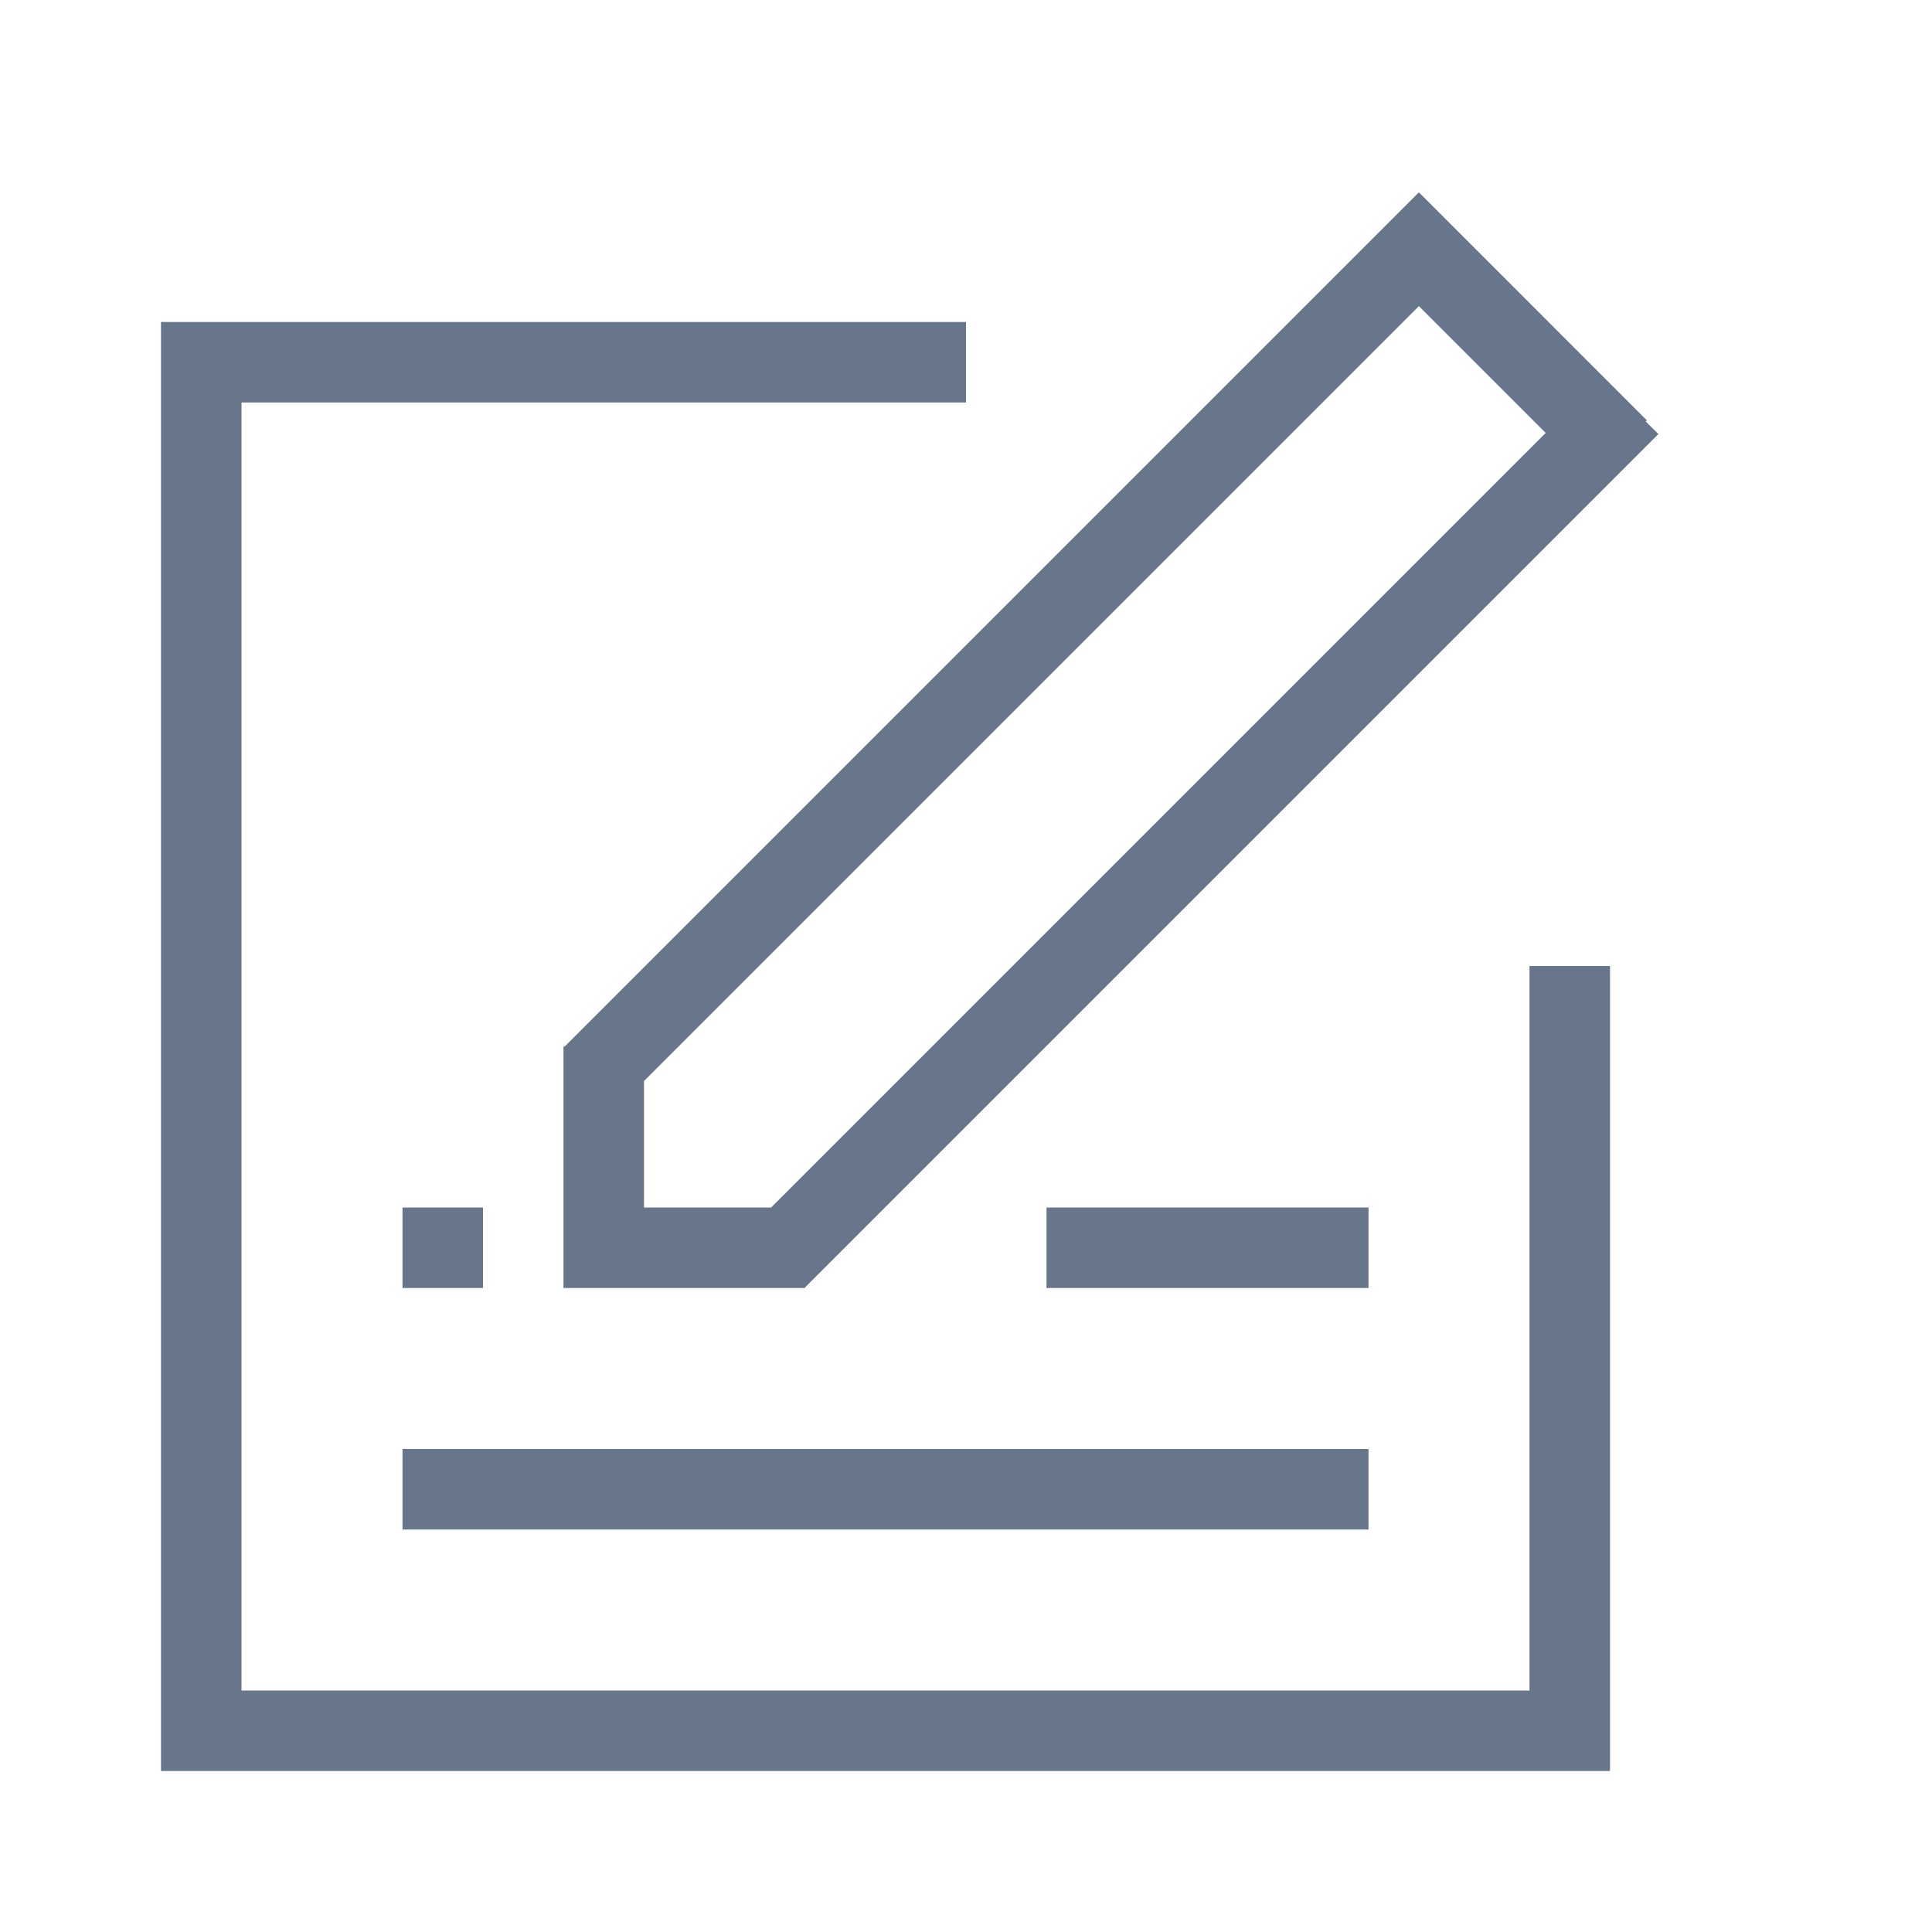 <svg xmlns="http://www.w3.org/2000/svg" width="24" height="24" viewBox="0 0 24 24">
  <path fill="#67768A" fill-rule="evenodd" d="M9.579,15 L19.201,5.378 L17.626,3.803 L8,13.429 L8,15 L9.579,15 Z M10,15.993 L10,16 L7,16 L7,15.5 L7,13 L7.015,13 L17.622,2.393 L17.626,2.397 L17.63,2.393 L20.458,5.222 L20.444,5.236 L20.601,5.392 L10,15.993 Z M2.5,22 L2,22 L2,4 L2.5,4 L12,4 L12,5 L3,5 L3,21 L19,21 L19,12 L20,12 L20,22 L19.5,22 L2.5,22 Z M5,18 L17,18 L17,19 L5,19 L5,18 Z M5,15 L6,15 L6,16 L5,16 L5,15 Z M13,15 L17,15 L17,16 L13,16 L13,15 Z"/>
</svg>
